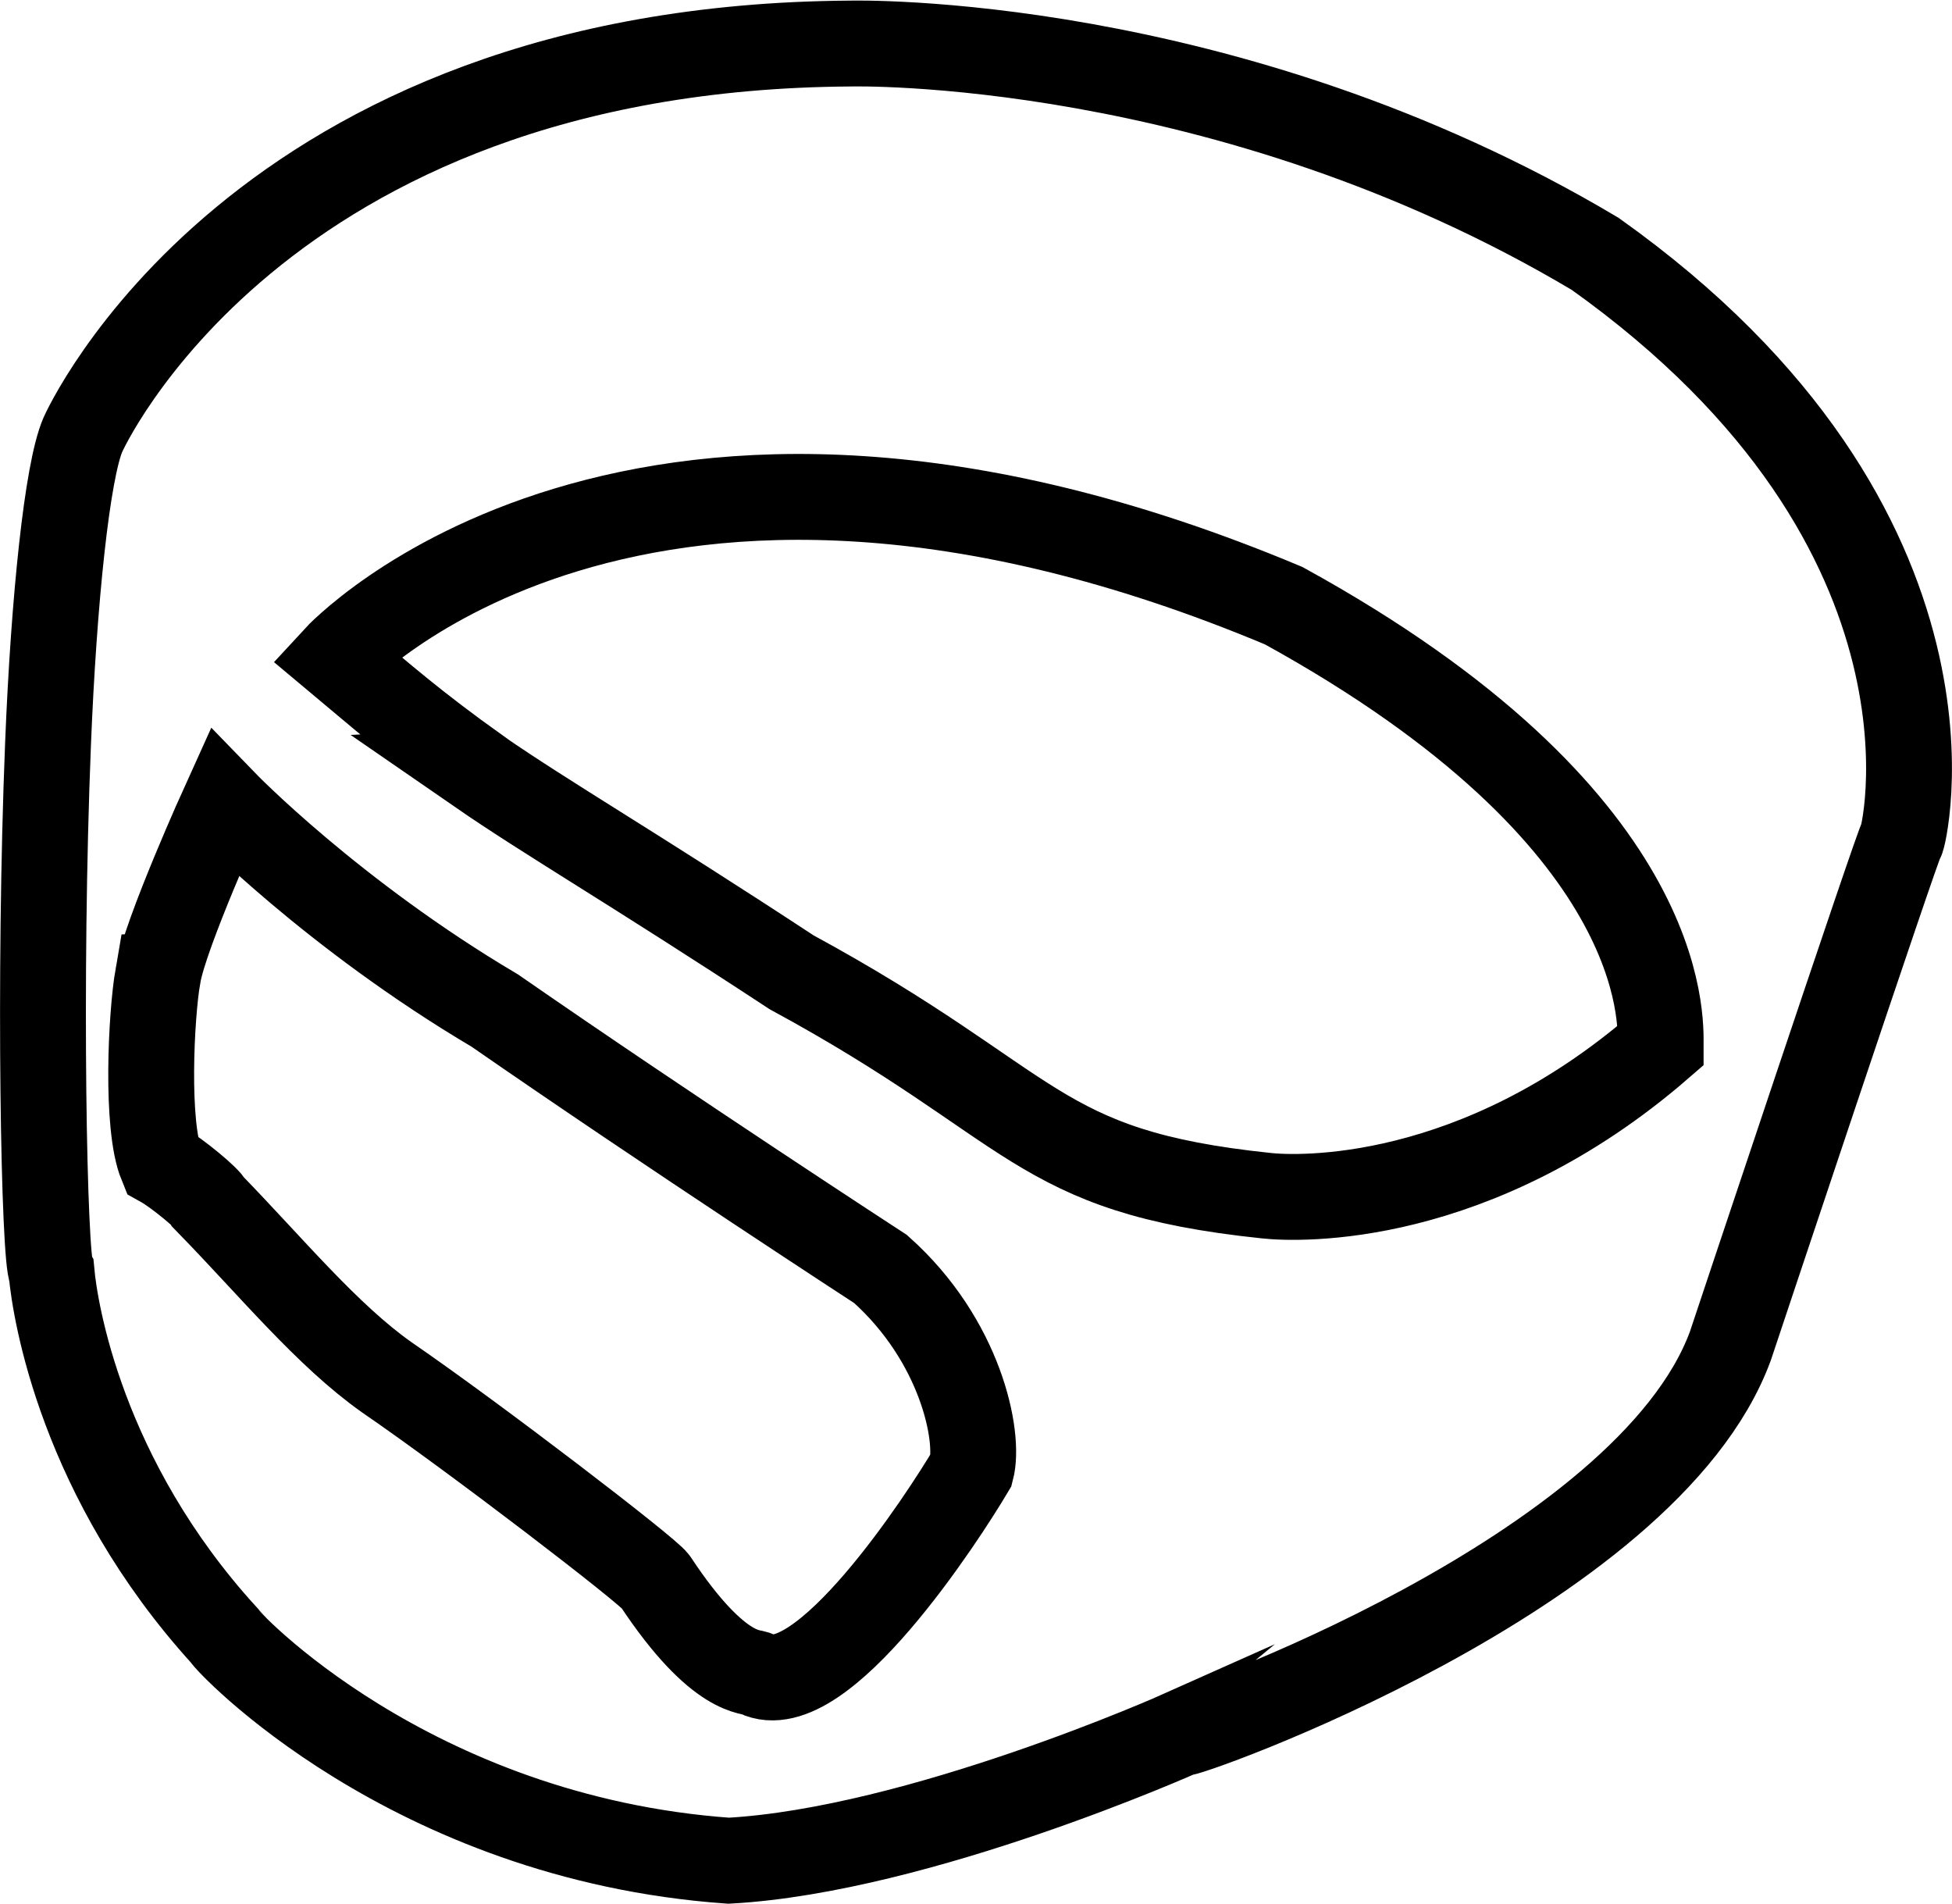 <?xml version="1.0" encoding="UTF-8" standalone="no"?> <svg xmlns:inkscape="http://www.inkscape.org/namespaces/inkscape" xmlns:sodipodi="http://sodipodi.sourceforge.net/DTD/sodipodi-0.dtd" xmlns="http://www.w3.org/2000/svg" xmlns:svg="http://www.w3.org/2000/svg" width="0.447in" height="0.436in" viewBox="0 0 32.22 31.408" version="1.1" id="svg1" sodipodi:docname="otwieracz na palec czarny.svg" inkscape:version="1.3.2 (091e20e, 2023-11-25, custom)"><defs id="defs1"></defs><path id="Bez nazwy #1" fill="none" stroke="#000000" stroke-width="0.01" d="m 0.793,12.261 c 0.095,-2.365 0.315,-4.5 0.576,-5.099 0,0 2.838,-6.395 12.675,-6.453 0,0 6.194,-0.158 12.286,3.471 6.438,4.58 5.056,9.78 5.056,9.665 0,-0.115 -2.823,8.354 -2.823,8.354 -1.383,3.774 -9.125,6.494 -9.074,6.395 0,0 -4.321,1.93 -7.461,2.103 -5.272,-0.374 -8.325,-3.659 -8.325,-3.716 -2.362,-2.593 -2.794,-5.358 -2.852,-5.992 -0.125,-0.215 -0.215,-4.836 -0.058,-8.729 z m 1.815,3.831 c 0.115,-0.691 1.095,-2.852 1.095,-2.852 0,0 1.786,1.844 4.465,3.428 2.91,2.017 6.366,4.264 6.366,4.264 1.325,1.181 1.642,2.766 1.498,3.313 -0.461,0.778 -2.477,3.889 -3.543,3.37 -0.058,-0.058 -0.605,0.086 -1.671,-1.527 -0.115,-0.173 -2.967,-2.362 -4.436,-3.37 -0.979,-0.691 -1.901,-1.815 -2.91,-2.852 -0.019,-0.078 -0.547,-0.519 -0.807,-0.663 -0.259,-0.634 -0.173,-2.449 -0.058,-3.111 z m 5.301,-3.37 c -1.123,-0.807 -1.541,-1.186 -2.362,-1.872 0,0 4.926,-5.358 15.642,-0.864 6.395,3.515 6.222,6.856 6.222,7.259 -3.054,2.65 -5.992,2.535 -6.51,2.477 -3.86,-0.403 -3.745,-1.469 -7.836,-3.687 -2.649,-1.739 -4.036,-2.539 -5.157,-3.313 z" style="stroke-width:1.417;stroke-dasharray:none"></path></svg> 